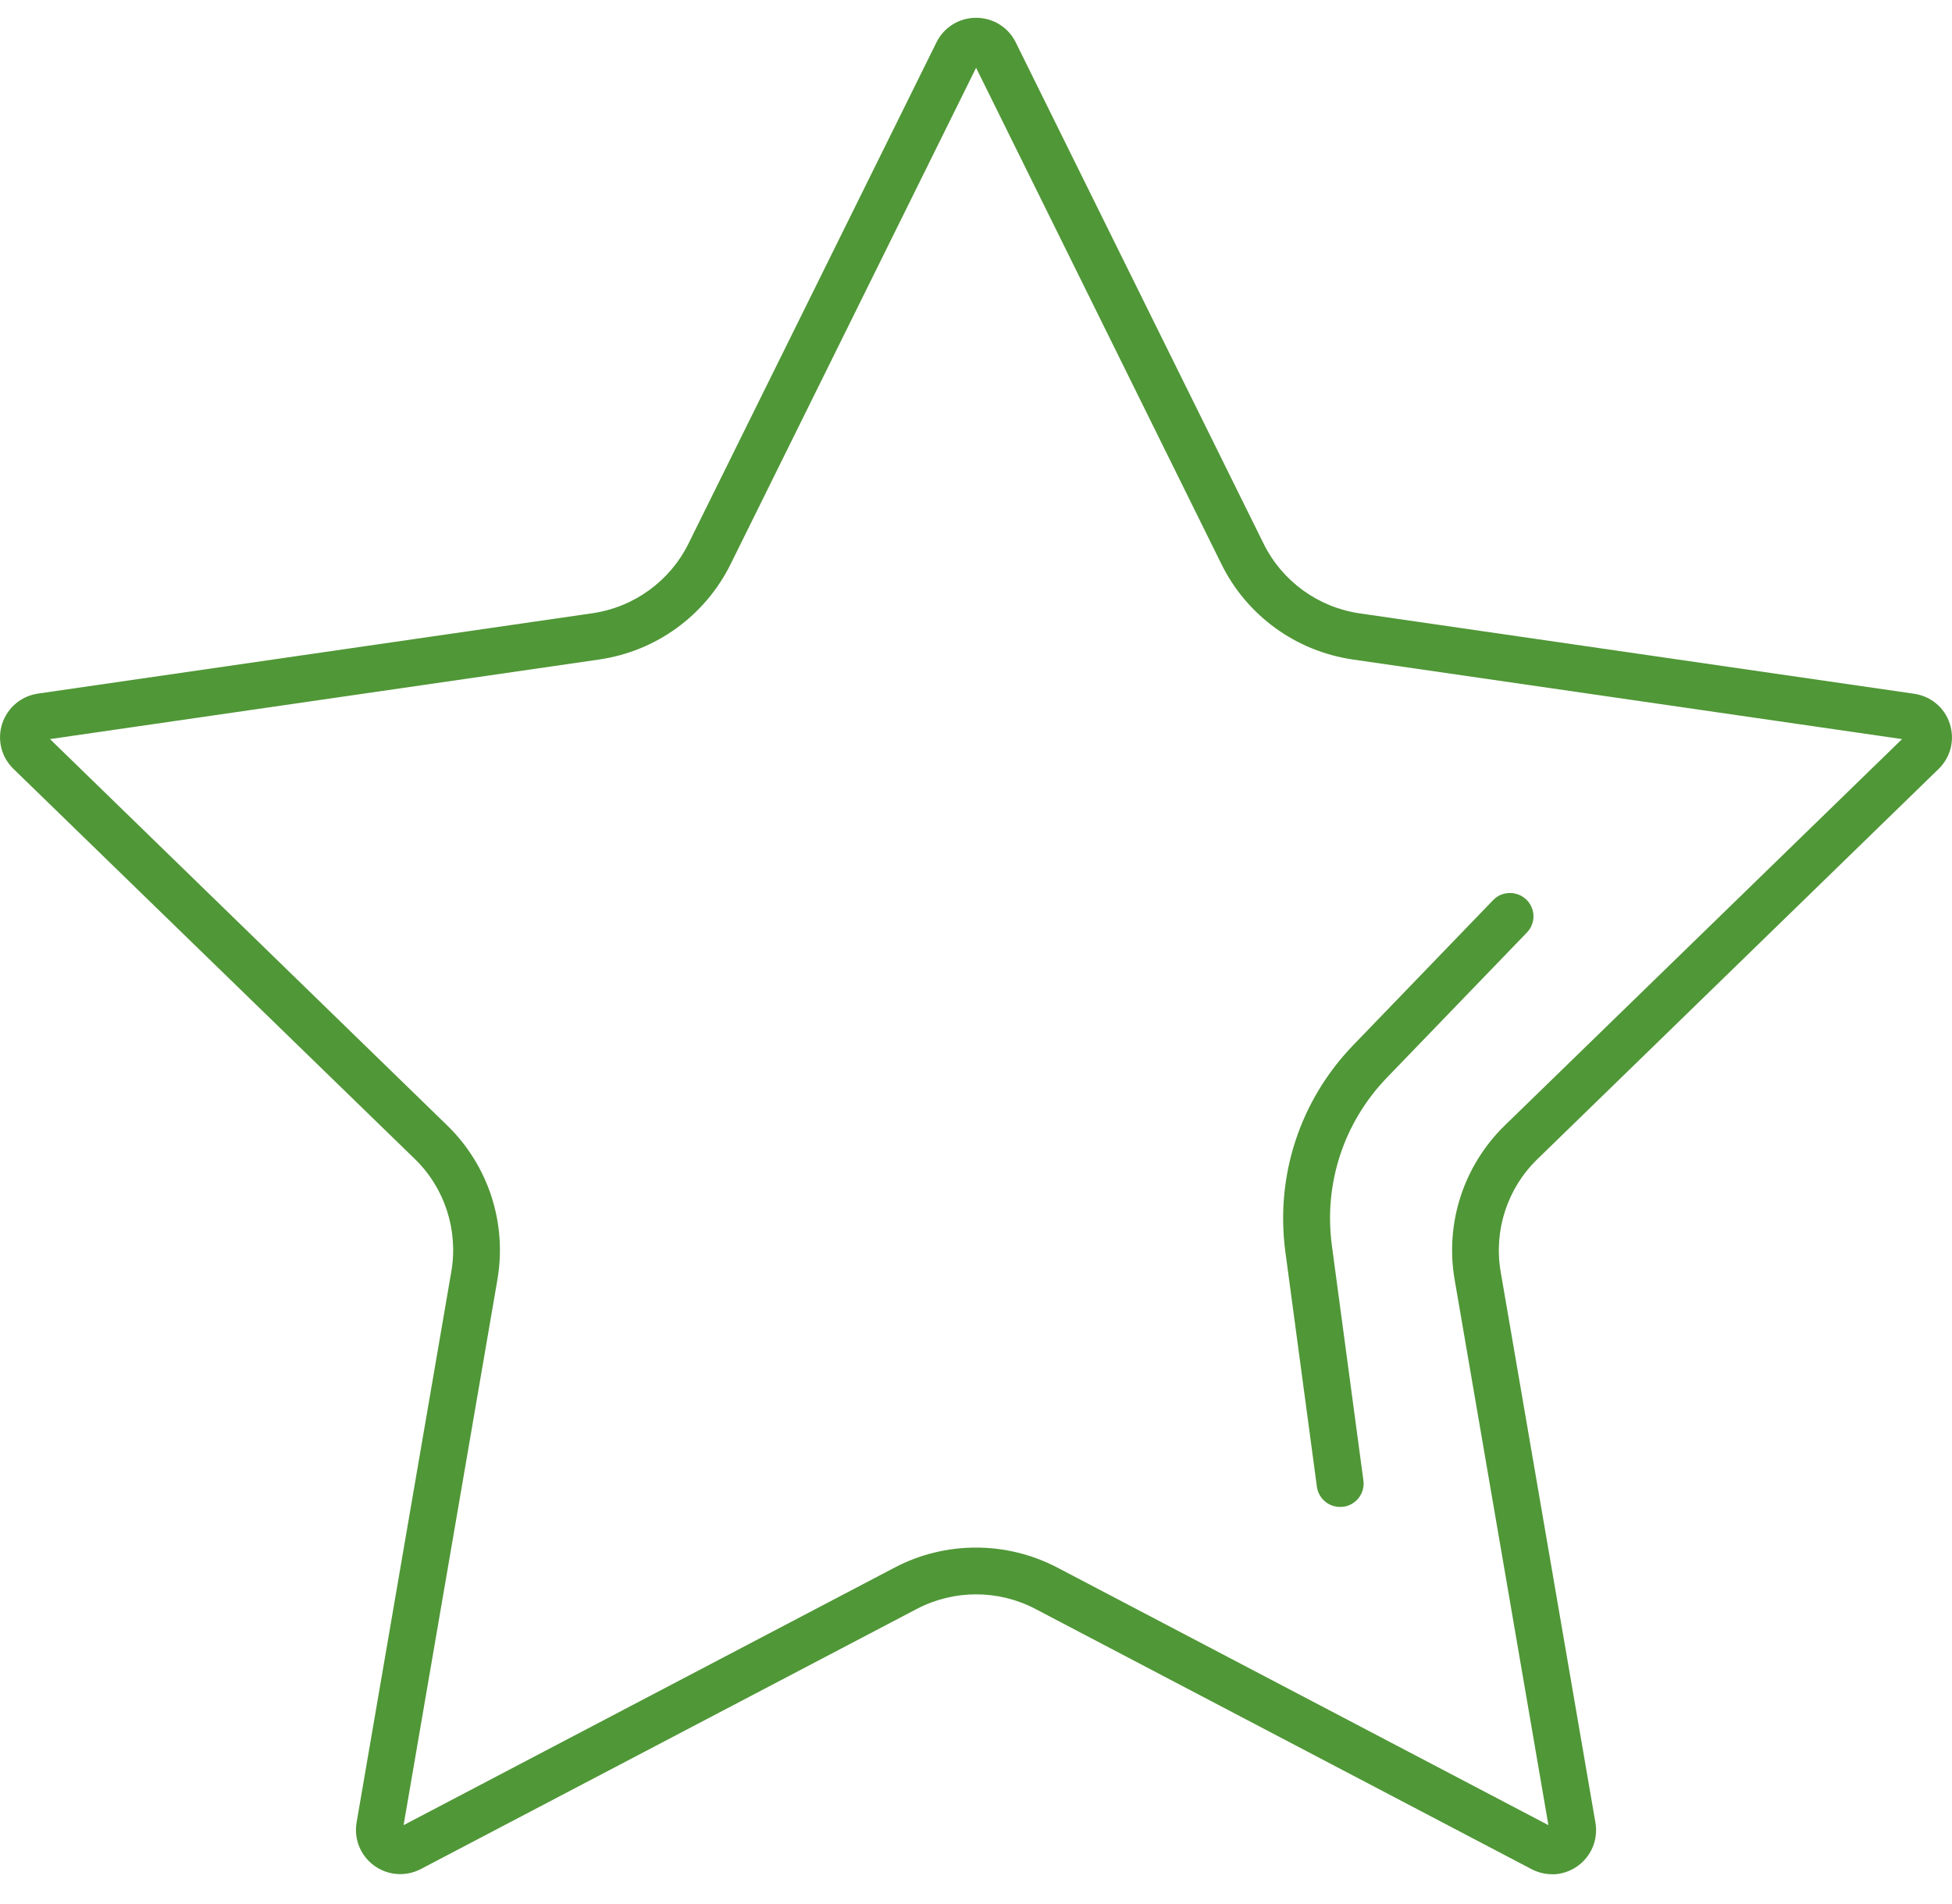 <svg width="41" height="40" viewBox="0 0 41 40" fill="none" xmlns="http://www.w3.org/2000/svg">
<g clip-path="url(#clip0_271_145)">
<path d="M32.599 39.374C32.451 39.374 32.304 39.338 32.166 39.266L21.748 33.801C20.968 33.392 20.036 33.392 19.256 33.801L8.838 39.266C8.523 39.429 8.149 39.403 7.86 39.194C7.572 38.984 7.431 38.638 7.49 38.287L9.48 26.711C9.628 25.844 9.343 24.957 8.71 24.345L0.282 16.152C0.026 15.903 -0.062 15.54 0.046 15.203C0.158 14.866 0.443 14.624 0.797 14.571L12.445 12.883C13.317 12.755 14.071 12.209 14.461 11.42L19.669 0.891C19.826 0.573 20.144 0.374 20.502 0.374C20.856 0.374 21.177 0.57 21.335 0.891L26.542 11.424C26.932 12.212 27.687 12.759 28.559 12.886L40.207 14.575C40.557 14.627 40.846 14.866 40.954 15.206C41.062 15.543 40.974 15.906 40.718 16.155L32.291 24.352C31.658 24.967 31.372 25.85 31.52 26.717L33.511 38.294C33.569 38.644 33.428 38.991 33.14 39.2C32.976 39.318 32.786 39.377 32.596 39.377L32.599 39.374ZM20.502 32.512C21.089 32.512 21.672 32.653 22.207 32.931L32.523 38.343L30.553 26.881C30.349 25.697 30.743 24.486 31.605 23.645L39.951 15.527L28.415 13.855C27.221 13.681 26.191 12.935 25.657 11.855L20.502 1.424L15.344 11.855C14.809 12.935 13.78 13.681 12.586 13.855L1.05 15.527L9.395 23.645C10.258 24.486 10.651 25.693 10.448 26.881L8.477 38.343L18.793 32.931C19.328 32.65 19.912 32.512 20.499 32.512H20.502Z" fill="#509737"/>
<path d="M28.145 31.658C27.903 31.658 27.693 31.478 27.66 31.233L26.998 26.299C26.785 24.702 27.303 23.118 28.424 21.956L31.362 18.91C31.549 18.714 31.861 18.711 32.058 18.897C32.254 19.087 32.261 19.395 32.071 19.591L29.133 22.637C28.221 23.583 27.801 24.869 27.975 26.168L28.637 31.102C28.674 31.37 28.483 31.619 28.214 31.655C28.191 31.655 28.172 31.658 28.149 31.658H28.145Z" fill="#509737"/>
</g>
<defs>
<clipPath id="clip0_271_145">
<rect width="41" height="39" fill="white" transform="translate(0 0.374)"/>
</clipPath>
</defs>
</svg>
